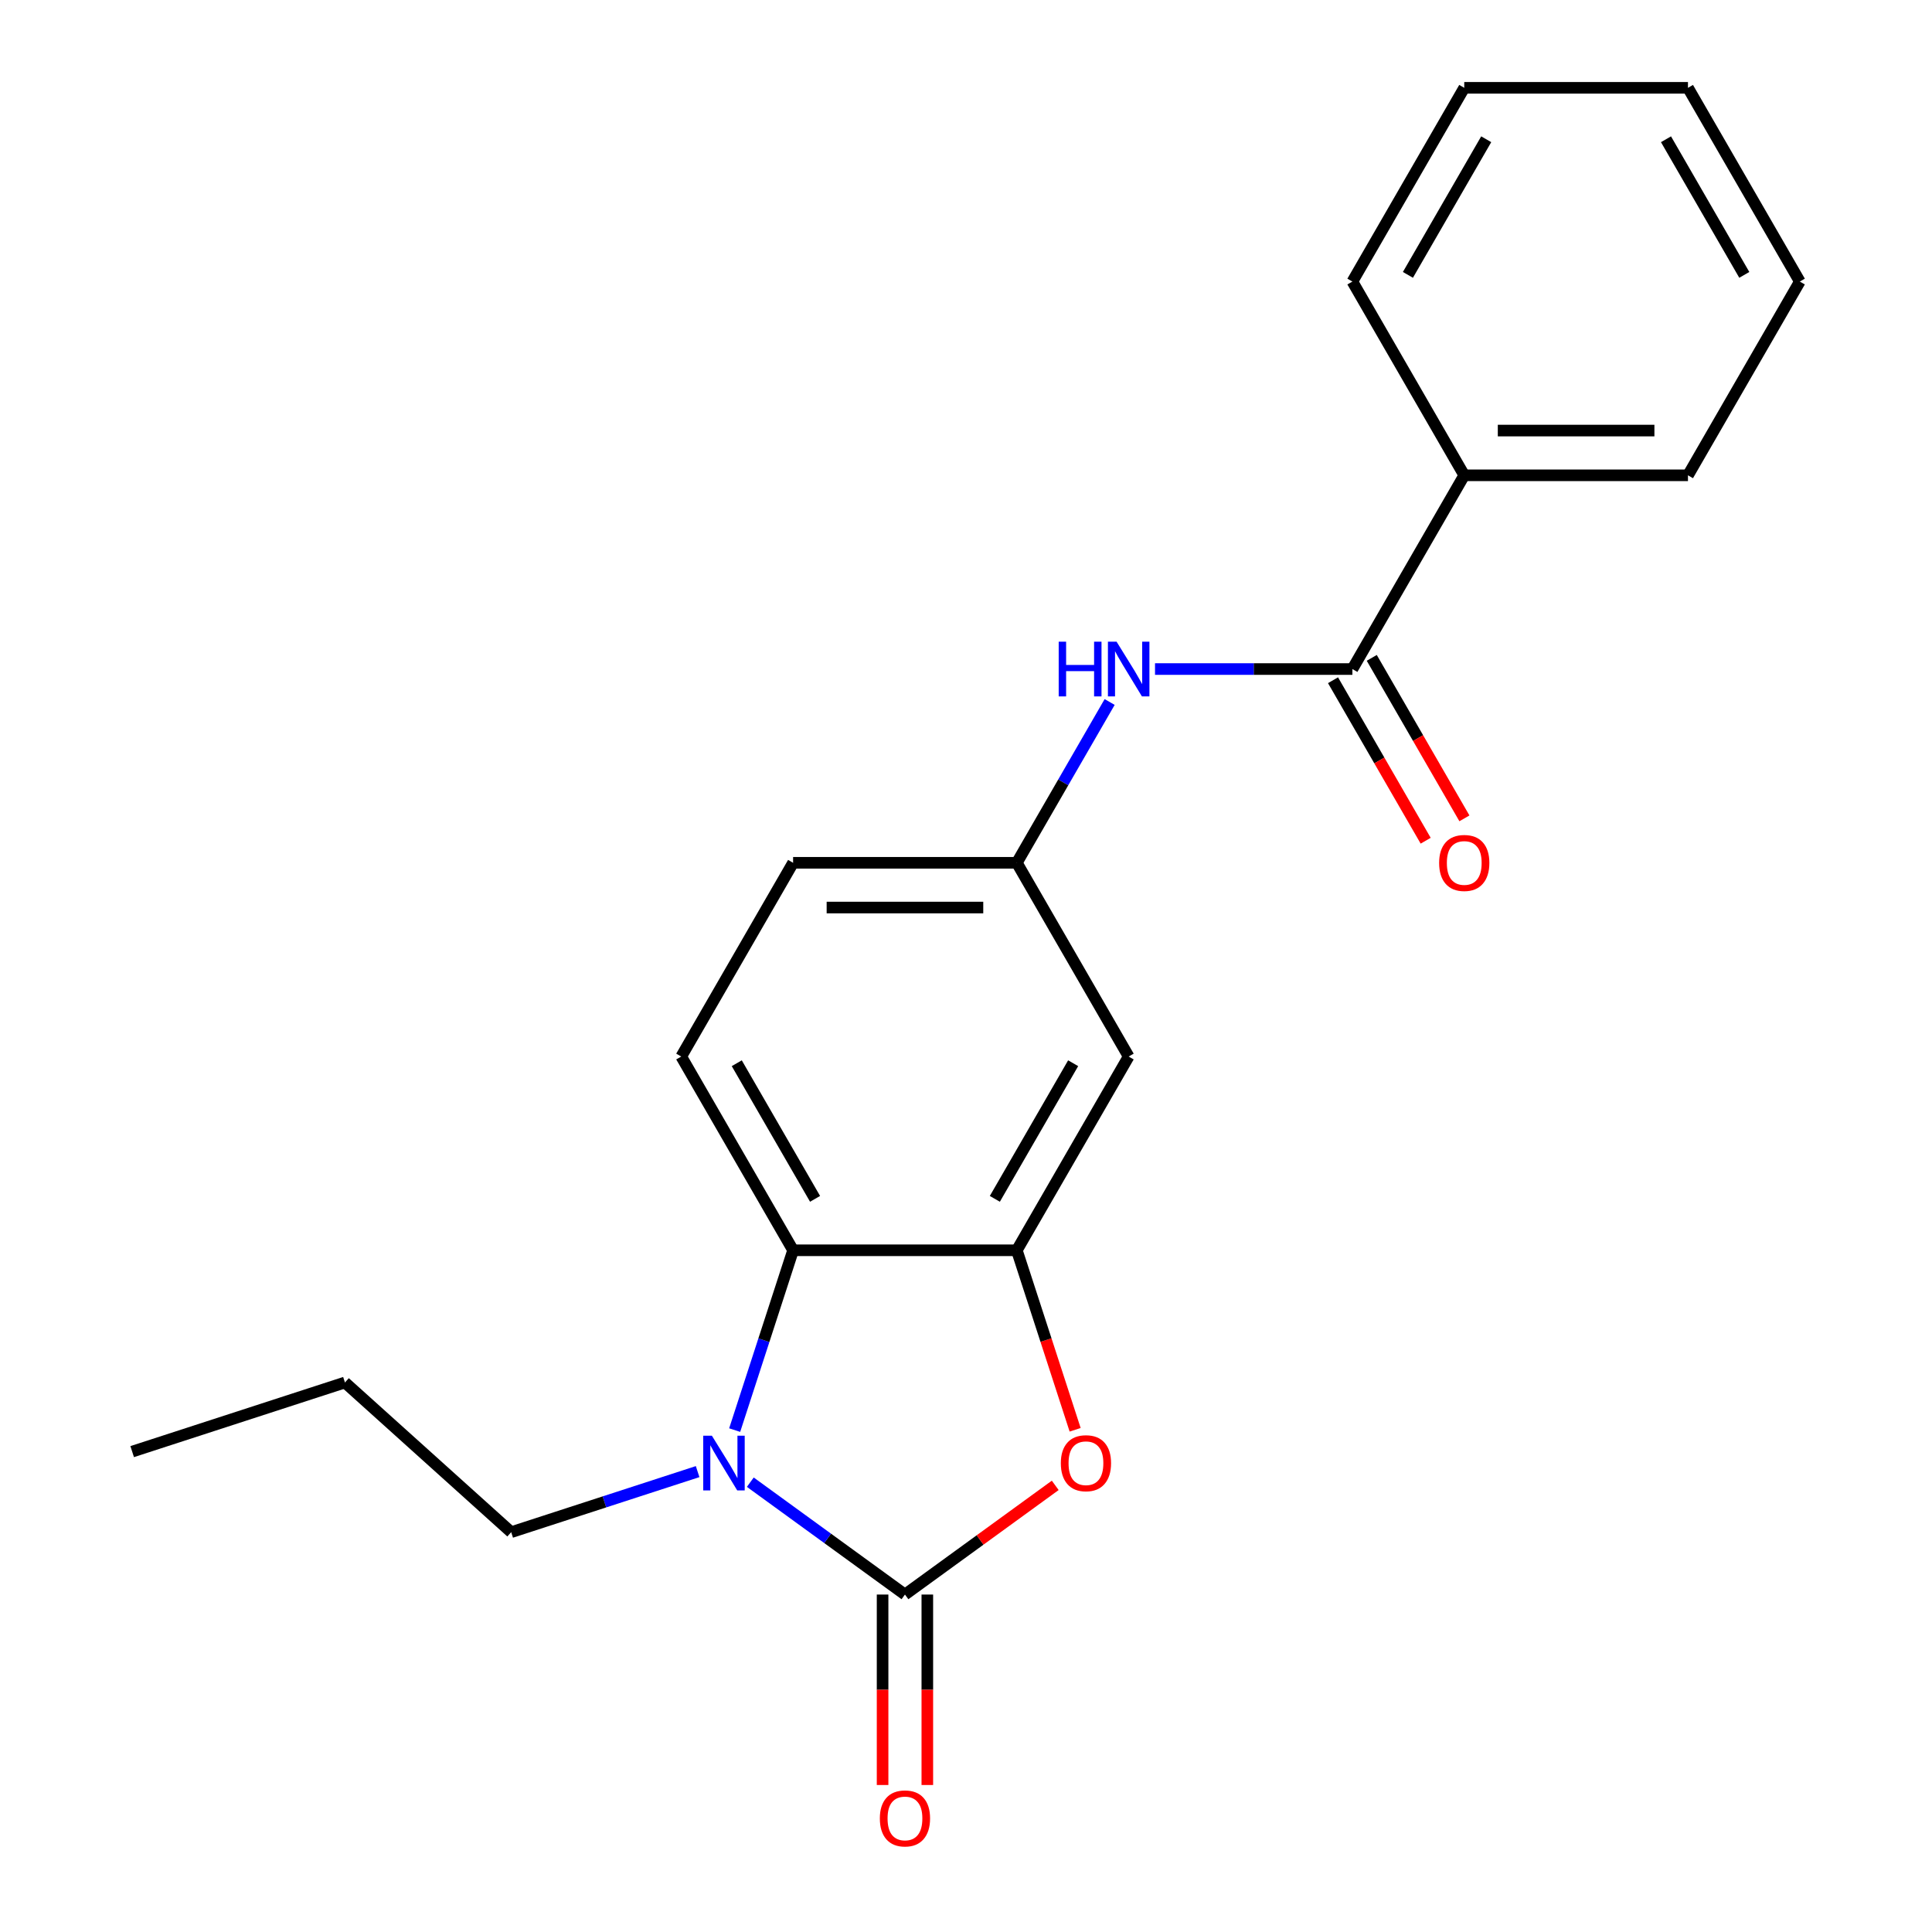 <?xml version='1.0' encoding='iso-8859-1'?>
<svg version='1.1' baseProfile='full'
              xmlns='http://www.w3.org/2000/svg'
                      xmlns:rdkit='http://www.rdkit.org/xml'
                      xmlns:xlink='http://www.w3.org/1999/xlink'
                  xml:space='preserve'
width='1000px' height='1000px' viewBox='0 0 1000 1000'>
<!-- END OF HEADER -->
<rect style='opacity:1.0;fill:#FFFFFF;stroke:none' width='1000' height='1000' x='0' y='0'> </rect>
<path class='bond-0' d='M 468.404,825.335 L 428.381,796.257' style='fill:none;fill-rule:evenodd;stroke:#000000;stroke-width:6px;stroke-linecap:butt;stroke-linejoin:miter;stroke-opacity:1' />
<path class='bond-0' d='M 428.381,796.257 L 388.358,767.178' style='fill:none;fill-rule:evenodd;stroke:#0000FF;stroke-width:6px;stroke-linecap:butt;stroke-linejoin:miter;stroke-opacity:1' />
<path class='bond-1' d='M 468.404,825.335 L 507.297,797.078' style='fill:none;fill-rule:evenodd;stroke:#000000;stroke-width:6px;stroke-linecap:butt;stroke-linejoin:miter;stroke-opacity:1' />
<path class='bond-1' d='M 507.297,797.078 L 546.189,768.82' style='fill:none;fill-rule:evenodd;stroke:#FF0000;stroke-width:6px;stroke-linecap:butt;stroke-linejoin:miter;stroke-opacity:1' />
<path class='bond-8' d='M 456.824,825.335 L 456.824,874.625' style='fill:none;fill-rule:evenodd;stroke:#000000;stroke-width:6px;stroke-linecap:butt;stroke-linejoin:miter;stroke-opacity:1' />
<path class='bond-8' d='M 456.824,874.625 L 456.824,923.915' style='fill:none;fill-rule:evenodd;stroke:#FF0000;stroke-width:6px;stroke-linecap:butt;stroke-linejoin:miter;stroke-opacity:1' />
<path class='bond-8' d='M 479.983,825.335 L 479.983,874.625' style='fill:none;fill-rule:evenodd;stroke:#000000;stroke-width:6px;stroke-linecap:butt;stroke-linejoin:miter;stroke-opacity:1' />
<path class='bond-8' d='M 479.983,874.625 L 479.983,923.915' style='fill:none;fill-rule:evenodd;stroke:#FF0000;stroke-width:6px;stroke-linecap:butt;stroke-linejoin:miter;stroke-opacity:1' />
<path class='bond-3' d='M 380.265,740.217 L 395.386,693.681' style='fill:none;fill-rule:evenodd;stroke:#0000FF;stroke-width:6px;stroke-linecap:butt;stroke-linejoin:miter;stroke-opacity:1' />
<path class='bond-3' d='M 395.386,693.681 L 410.506,647.144' style='fill:none;fill-rule:evenodd;stroke:#000000;stroke-width:6px;stroke-linecap:butt;stroke-linejoin:miter;stroke-opacity:1' />
<path class='bond-13' d='M 361.089,761.702 L 312.842,777.379' style='fill:none;fill-rule:evenodd;stroke:#0000FF;stroke-width:6px;stroke-linecap:butt;stroke-linejoin:miter;stroke-opacity:1' />
<path class='bond-13' d='M 312.842,777.379 L 264.596,793.055' style='fill:none;fill-rule:evenodd;stroke:#000000;stroke-width:6px;stroke-linecap:butt;stroke-linejoin:miter;stroke-opacity:1' />
<path class='bond-2' d='M 556.491,740.057 L 541.396,693.601' style='fill:none;fill-rule:evenodd;stroke:#FF0000;stroke-width:6px;stroke-linecap:butt;stroke-linejoin:miter;stroke-opacity:1' />
<path class='bond-2' d='M 541.396,693.601 L 526.301,647.144' style='fill:none;fill-rule:evenodd;stroke:#000000;stroke-width:6px;stroke-linecap:butt;stroke-linejoin:miter;stroke-opacity:1' />
<path class='bond-6' d='M 526.301,647.144 L 584.199,546.863' style='fill:none;fill-rule:evenodd;stroke:#000000;stroke-width:6px;stroke-linecap:butt;stroke-linejoin:miter;stroke-opacity:1' />
<path class='bond-6' d='M 514.93,620.523 L 555.458,550.325' style='fill:none;fill-rule:evenodd;stroke:#000000;stroke-width:6px;stroke-linecap:butt;stroke-linejoin:miter;stroke-opacity:1' />
<path class='bond-21' d='M 526.301,647.144 L 410.506,647.144' style='fill:none;fill-rule:evenodd;stroke:#000000;stroke-width:6px;stroke-linecap:butt;stroke-linejoin:miter;stroke-opacity:1' />
<path class='bond-7' d='M 410.506,647.144 L 352.609,546.863' style='fill:none;fill-rule:evenodd;stroke:#000000;stroke-width:6px;stroke-linecap:butt;stroke-linejoin:miter;stroke-opacity:1' />
<path class='bond-7' d='M 421.878,620.523 L 381.35,550.325' style='fill:none;fill-rule:evenodd;stroke:#000000;stroke-width:6px;stroke-linecap:butt;stroke-linejoin:miter;stroke-opacity:1' />
<path class='bond-4' d='M 699.994,346.299 L 648.914,346.299' style='fill:none;fill-rule:evenodd;stroke:#000000;stroke-width:6px;stroke-linecap:butt;stroke-linejoin:miter;stroke-opacity:1' />
<path class='bond-4' d='M 648.914,346.299 L 597.834,346.299' style='fill:none;fill-rule:evenodd;stroke:#0000FF;stroke-width:6px;stroke-linecap:butt;stroke-linejoin:miter;stroke-opacity:1' />
<path class='bond-10' d='M 689.966,352.089 L 713.945,393.623' style='fill:none;fill-rule:evenodd;stroke:#000000;stroke-width:6px;stroke-linecap:butt;stroke-linejoin:miter;stroke-opacity:1' />
<path class='bond-10' d='M 713.945,393.623 L 737.925,435.156' style='fill:none;fill-rule:evenodd;stroke:#FF0000;stroke-width:6px;stroke-linecap:butt;stroke-linejoin:miter;stroke-opacity:1' />
<path class='bond-10' d='M 710.022,340.51 L 734.002,382.043' style='fill:none;fill-rule:evenodd;stroke:#000000;stroke-width:6px;stroke-linecap:butt;stroke-linejoin:miter;stroke-opacity:1' />
<path class='bond-10' d='M 734.002,382.043 L 757.981,423.576' style='fill:none;fill-rule:evenodd;stroke:#FF0000;stroke-width:6px;stroke-linecap:butt;stroke-linejoin:miter;stroke-opacity:1' />
<path class='bond-11' d='M 699.994,346.299 L 757.892,246.018' style='fill:none;fill-rule:evenodd;stroke:#000000;stroke-width:6px;stroke-linecap:butt;stroke-linejoin:miter;stroke-opacity:1' />
<path class='bond-5' d='M 574.352,363.354 L 550.327,404.968' style='fill:none;fill-rule:evenodd;stroke:#0000FF;stroke-width:6px;stroke-linecap:butt;stroke-linejoin:miter;stroke-opacity:1' />
<path class='bond-5' d='M 550.327,404.968 L 526.301,446.581' style='fill:none;fill-rule:evenodd;stroke:#000000;stroke-width:6px;stroke-linecap:butt;stroke-linejoin:miter;stroke-opacity:1' />
<path class='bond-9' d='M 584.199,546.863 L 526.301,446.581' style='fill:none;fill-rule:evenodd;stroke:#000000;stroke-width:6px;stroke-linecap:butt;stroke-linejoin:miter;stroke-opacity:1' />
<path class='bond-12' d='M 352.609,546.863 L 410.506,446.581' style='fill:none;fill-rule:evenodd;stroke:#000000;stroke-width:6px;stroke-linecap:butt;stroke-linejoin:miter;stroke-opacity:1' />
<path class='bond-22' d='M 526.301,446.581 L 410.506,446.581' style='fill:none;fill-rule:evenodd;stroke:#000000;stroke-width:6px;stroke-linecap:butt;stroke-linejoin:miter;stroke-opacity:1' />
<path class='bond-22' d='M 508.932,469.74 L 427.875,469.74' style='fill:none;fill-rule:evenodd;stroke:#000000;stroke-width:6px;stroke-linecap:butt;stroke-linejoin:miter;stroke-opacity:1' />
<path class='bond-14' d='M 757.892,246.018 L 873.687,246.018' style='fill:none;fill-rule:evenodd;stroke:#000000;stroke-width:6px;stroke-linecap:butt;stroke-linejoin:miter;stroke-opacity:1' />
<path class='bond-14' d='M 775.261,222.859 L 856.318,222.859' style='fill:none;fill-rule:evenodd;stroke:#000000;stroke-width:6px;stroke-linecap:butt;stroke-linejoin:miter;stroke-opacity:1' />
<path class='bond-15' d='M 757.892,246.018 L 699.994,145.736' style='fill:none;fill-rule:evenodd;stroke:#000000;stroke-width:6px;stroke-linecap:butt;stroke-linejoin:miter;stroke-opacity:1' />
<path class='bond-16' d='M 264.596,793.055 L 178.543,715.573' style='fill:none;fill-rule:evenodd;stroke:#000000;stroke-width:6px;stroke-linecap:butt;stroke-linejoin:miter;stroke-opacity:1' />
<path class='bond-19' d='M 873.687,246.018 L 931.585,145.736' style='fill:none;fill-rule:evenodd;stroke:#000000;stroke-width:6px;stroke-linecap:butt;stroke-linejoin:miter;stroke-opacity:1' />
<path class='bond-18' d='M 699.994,145.736 L 757.892,45.455' style='fill:none;fill-rule:evenodd;stroke:#000000;stroke-width:6px;stroke-linecap:butt;stroke-linejoin:miter;stroke-opacity:1' />
<path class='bond-18' d='M 728.735,142.273 L 769.264,72.076' style='fill:none;fill-rule:evenodd;stroke:#000000;stroke-width:6px;stroke-linecap:butt;stroke-linejoin:miter;stroke-opacity:1' />
<path class='bond-17' d='M 178.543,715.573 L 68.415,751.355' style='fill:none;fill-rule:evenodd;stroke:#000000;stroke-width:6px;stroke-linecap:butt;stroke-linejoin:miter;stroke-opacity:1' />
<path class='bond-20' d='M 757.892,45.455 L 873.687,45.455' style='fill:none;fill-rule:evenodd;stroke:#000000;stroke-width:6px;stroke-linecap:butt;stroke-linejoin:miter;stroke-opacity:1' />
<path class='bond-23' d='M 931.585,145.736 L 873.687,45.455' style='fill:none;fill-rule:evenodd;stroke:#000000;stroke-width:6px;stroke-linecap:butt;stroke-linejoin:miter;stroke-opacity:1' />
<path class='bond-23' d='M 902.844,142.273 L 862.316,72.076' style='fill:none;fill-rule:evenodd;stroke:#000000;stroke-width:6px;stroke-linecap:butt;stroke-linejoin:miter;stroke-opacity:1' />
<path  class='atom-1' d='M 368.463 743.112
L 377.743 758.112
Q 378.663 759.592, 380.143 762.272
Q 381.623 764.952, 381.703 765.112
L 381.703 743.112
L 385.463 743.112
L 385.463 771.432
L 381.583 771.432
L 371.623 755.032
Q 370.463 753.112, 369.223 750.912
Q 368.023 748.712, 367.663 748.032
L 367.663 771.432
L 363.983 771.432
L 363.983 743.112
L 368.463 743.112
' fill='#0000FF'/>
<path  class='atom-2' d='M 549.084 757.352
Q 549.084 750.552, 552.444 746.752
Q 555.804 742.952, 562.084 742.952
Q 568.364 742.952, 571.724 746.752
Q 575.084 750.552, 575.084 757.352
Q 575.084 764.232, 571.684 768.152
Q 568.284 772.032, 562.084 772.032
Q 555.844 772.032, 552.444 768.152
Q 549.084 764.272, 549.084 757.352
M 562.084 768.832
Q 566.404 768.832, 568.724 765.952
Q 571.084 763.032, 571.084 757.352
Q 571.084 751.792, 568.724 748.992
Q 566.404 746.152, 562.084 746.152
Q 557.764 746.152, 555.404 748.952
Q 553.084 751.752, 553.084 757.352
Q 553.084 763.072, 555.404 765.952
Q 557.764 768.832, 562.084 768.832
' fill='#FF0000'/>
<path  class='atom-6' d='M 547.979 332.139
L 551.819 332.139
L 551.819 344.179
L 566.299 344.179
L 566.299 332.139
L 570.139 332.139
L 570.139 360.459
L 566.299 360.459
L 566.299 347.379
L 551.819 347.379
L 551.819 360.459
L 547.979 360.459
L 547.979 332.139
' fill='#0000FF'/>
<path  class='atom-6' d='M 577.939 332.139
L 587.219 347.139
Q 588.139 348.619, 589.619 351.299
Q 591.099 353.979, 591.179 354.139
L 591.179 332.139
L 594.939 332.139
L 594.939 360.459
L 591.059 360.459
L 581.099 344.059
Q 579.939 342.139, 578.699 339.939
Q 577.499 337.739, 577.139 337.059
L 577.139 360.459
L 573.459 360.459
L 573.459 332.139
L 577.939 332.139
' fill='#0000FF'/>
<path  class='atom-9' d='M 455.404 941.21
Q 455.404 934.41, 458.764 930.61
Q 462.124 926.81, 468.404 926.81
Q 474.684 926.81, 478.044 930.61
Q 481.404 934.41, 481.404 941.21
Q 481.404 948.09, 478.004 952.01
Q 474.604 955.89, 468.404 955.89
Q 462.164 955.89, 458.764 952.01
Q 455.404 948.13, 455.404 941.21
M 468.404 952.69
Q 472.724 952.69, 475.044 949.81
Q 477.404 946.89, 477.404 941.21
Q 477.404 935.65, 475.044 932.85
Q 472.724 930.01, 468.404 930.01
Q 464.084 930.01, 461.724 932.81
Q 459.404 935.61, 459.404 941.21
Q 459.404 946.93, 461.724 949.81
Q 464.084 952.69, 468.404 952.69
' fill='#FF0000'/>
<path  class='atom-11' d='M 744.892 446.661
Q 744.892 439.861, 748.252 436.061
Q 751.612 432.261, 757.892 432.261
Q 764.172 432.261, 767.532 436.061
Q 770.892 439.861, 770.892 446.661
Q 770.892 453.541, 767.492 457.461
Q 764.092 461.341, 757.892 461.341
Q 751.652 461.341, 748.252 457.461
Q 744.892 453.581, 744.892 446.661
M 757.892 458.141
Q 762.212 458.141, 764.532 455.261
Q 766.892 452.341, 766.892 446.661
Q 766.892 441.101, 764.532 438.301
Q 762.212 435.461, 757.892 435.461
Q 753.572 435.461, 751.212 438.261
Q 748.892 441.061, 748.892 446.661
Q 748.892 452.381, 751.212 455.261
Q 753.572 458.141, 757.892 458.141
' fill='#FF0000'/>
</svg>
